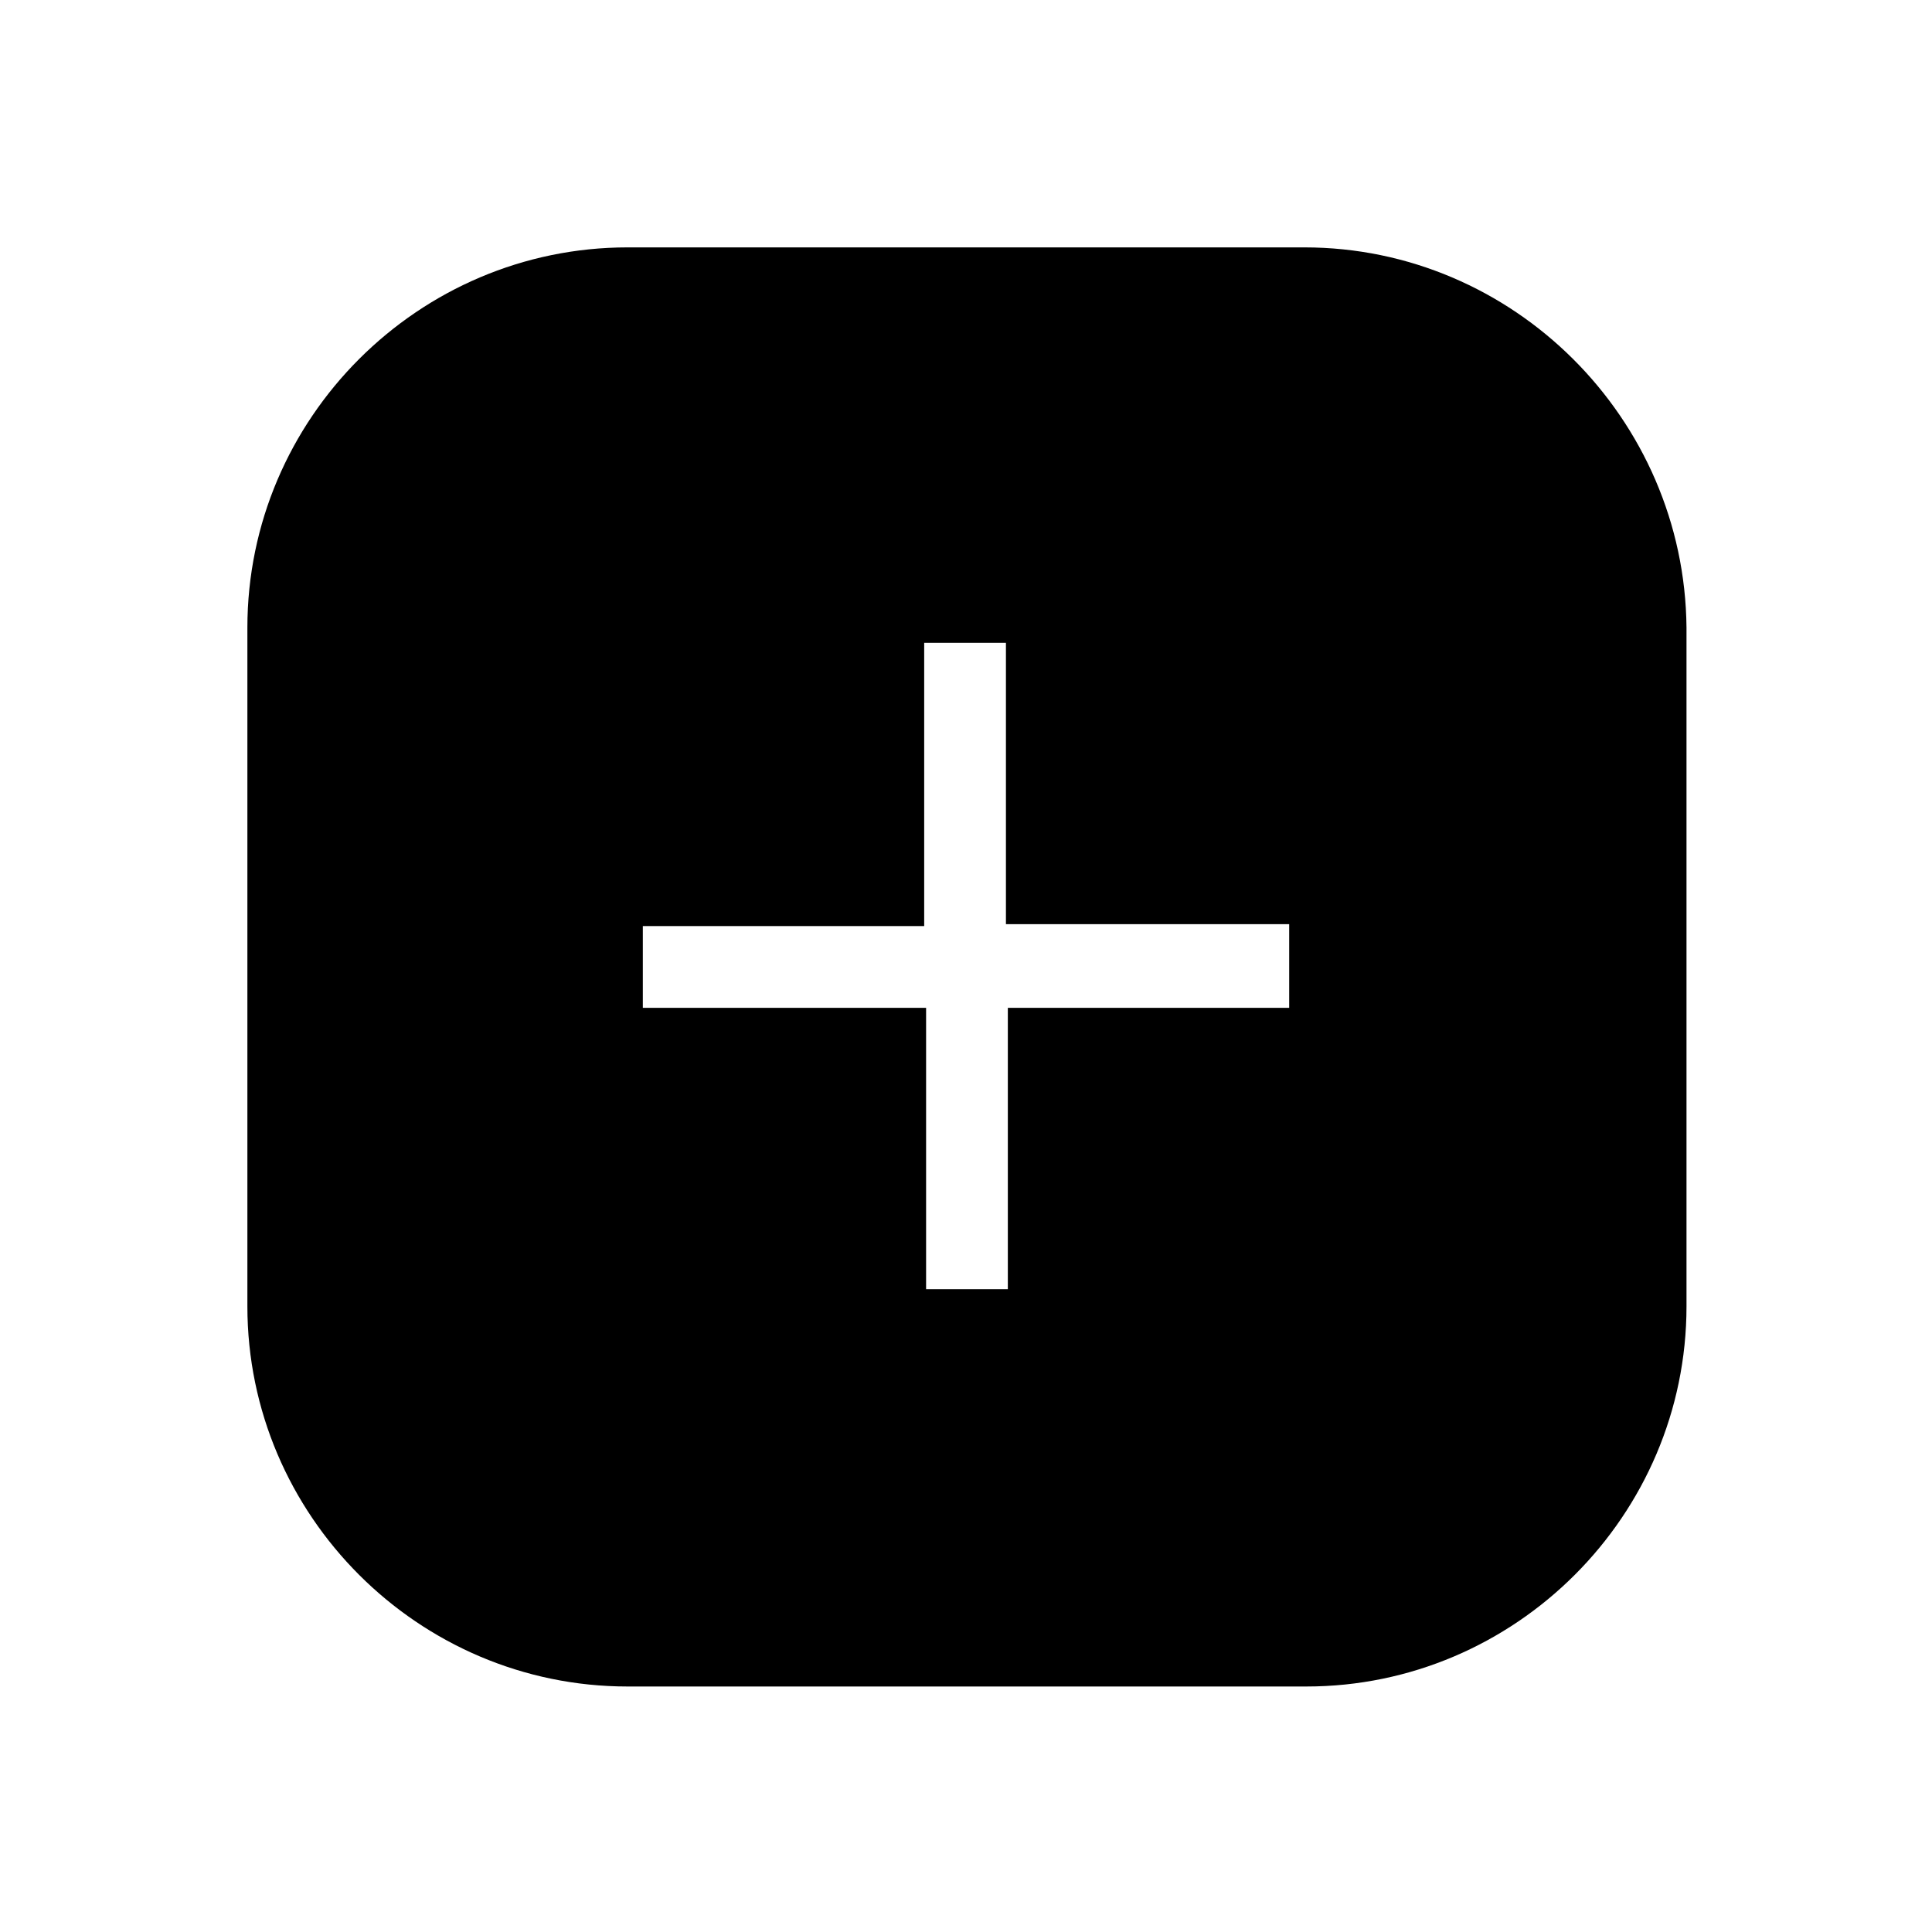 <?xml version="1.0" encoding="UTF-8"?>
<!-- The Best Svg Icon site in the world: iconSvg.co, Visit us! https://iconsvg.co -->
<svg fill="#000000" width="800px" height="800px" version="1.1" viewBox="144 144 512 512" xmlns="http://www.w3.org/2000/svg">
 <path d="m489.68 209.56h-179.36c-55.418 0-100.76 45.344-100.76 100.76v179.86c0 55.418 45.344 100.76 100.76 100.76h179.86c55.418 0 100.76-45.344 100.76-100.76v-179.86c-0.504-55.418-45.848-100.76-101.27-100.76zm-4.031 201.52h-74.562v74.562h-21.664v-74.562h-75.066v-21.664h74.562v-75.066h21.664v74.562h75.066z"/>
</svg>